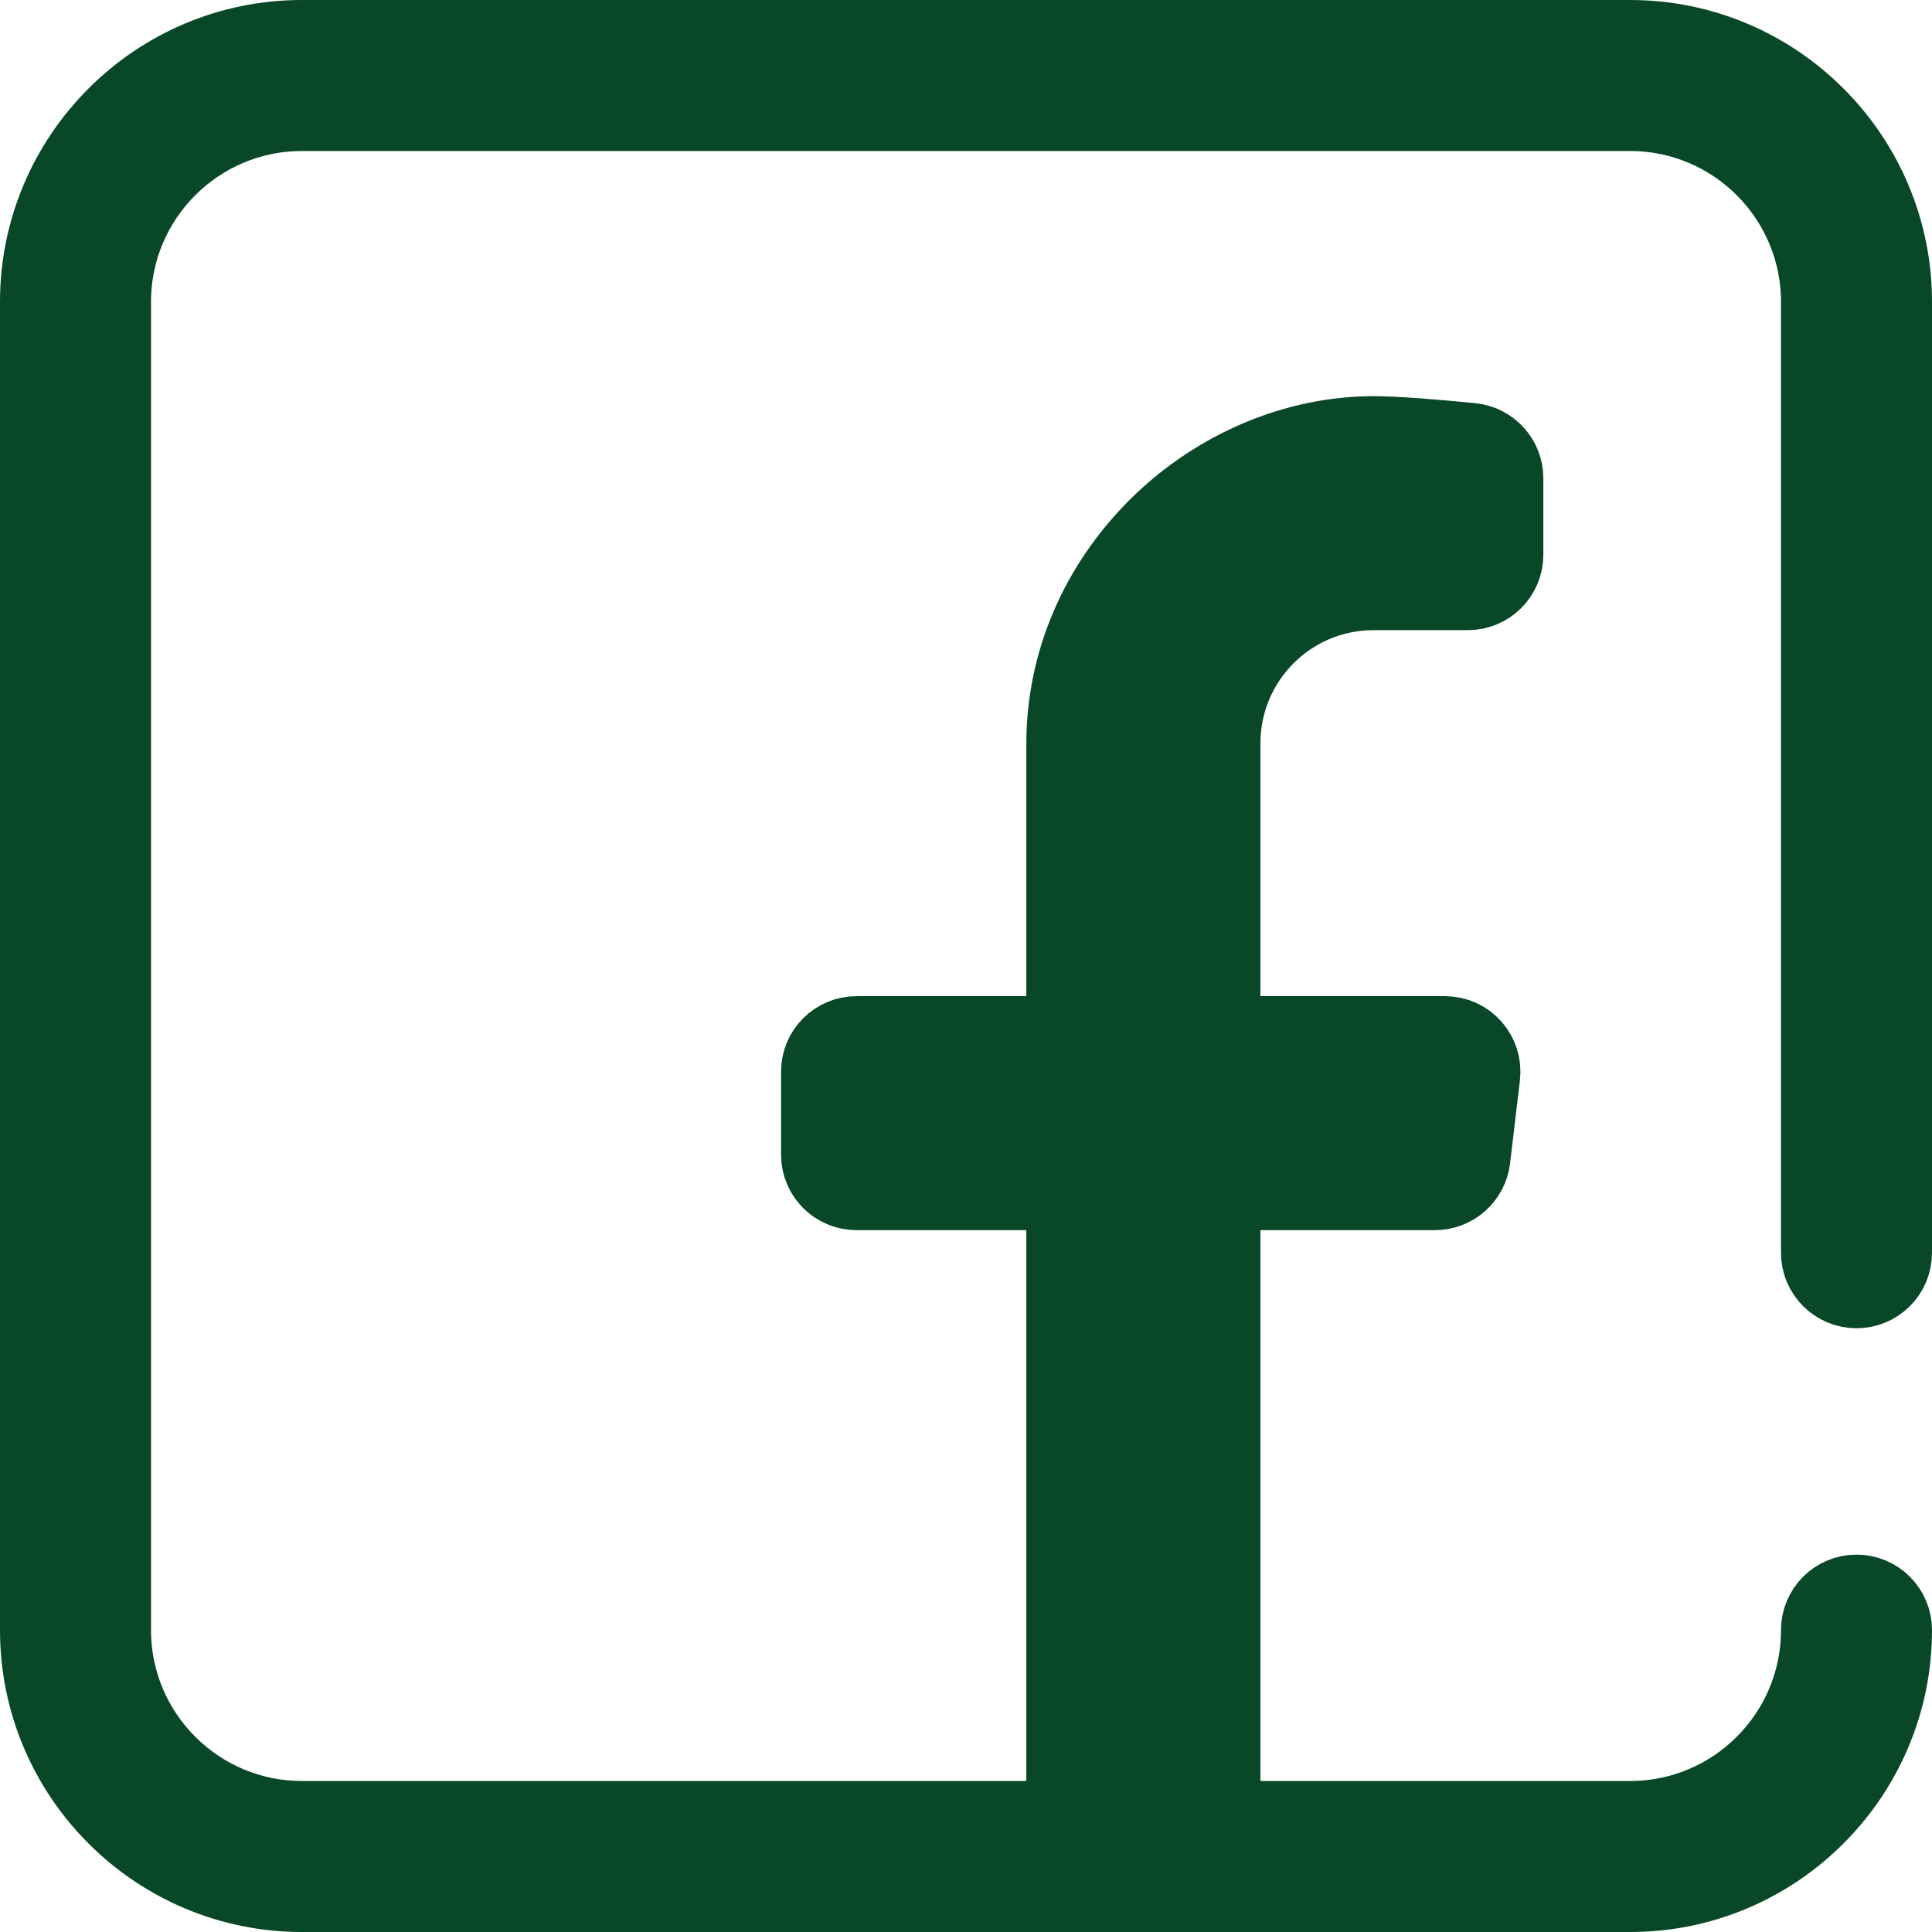 <svg width="18" height="18" viewBox="0 0 18 18" fill="none" xmlns="http://www.w3.org/2000/svg">
<path d="M2.812 0.35H15.188C16.545 0.35 17.65 1.455 17.65 2.812V11.672C17.65 11.867 17.492 12.025 17.297 12.025C17.102 12.025 16.943 11.867 16.943 11.672V2.812C16.943 1.844 16.156 1.057 15.188 1.057H2.812C1.844 1.057 1.057 1.844 1.057 2.812V15.188C1.057 16.156 1.844 16.943 2.812 16.943H9.912V11.111H7.98C7.785 11.111 7.627 10.953 7.627 10.758V9.984C7.627 9.789 7.785 9.631 7.98 9.631H9.912V6.932C9.912 6.173 10.22 5.448 10.787 4.89C11.338 4.348 12.074 4.041 12.797 4.041C12.995 4.041 13.356 4.069 13.713 4.105C13.892 4.124 14.029 4.275 14.029 4.457V5.168C14.029 5.363 13.871 5.521 13.676 5.521H12.797C12.021 5.521 11.393 6.15 11.393 6.926V9.631H13.463C13.674 9.631 13.838 9.816 13.813 10.026L13.721 10.8C13.699 10.977 13.548 11.111 13.369 11.111H11.393V16.943H15.188C16.156 16.943 16.943 16.156 16.943 15.188C16.943 14.992 17.102 14.834 17.297 14.834C17.492 14.834 17.65 14.992 17.65 15.188C17.65 16.545 16.545 17.65 15.188 17.65H2.812C1.455 17.65 0.35 16.545 0.35 15.188V2.812C0.35 1.455 1.455 0.35 2.812 0.35Z" fill="#084727" stroke="#084727" stroke-width="0.7"/>
</svg>

